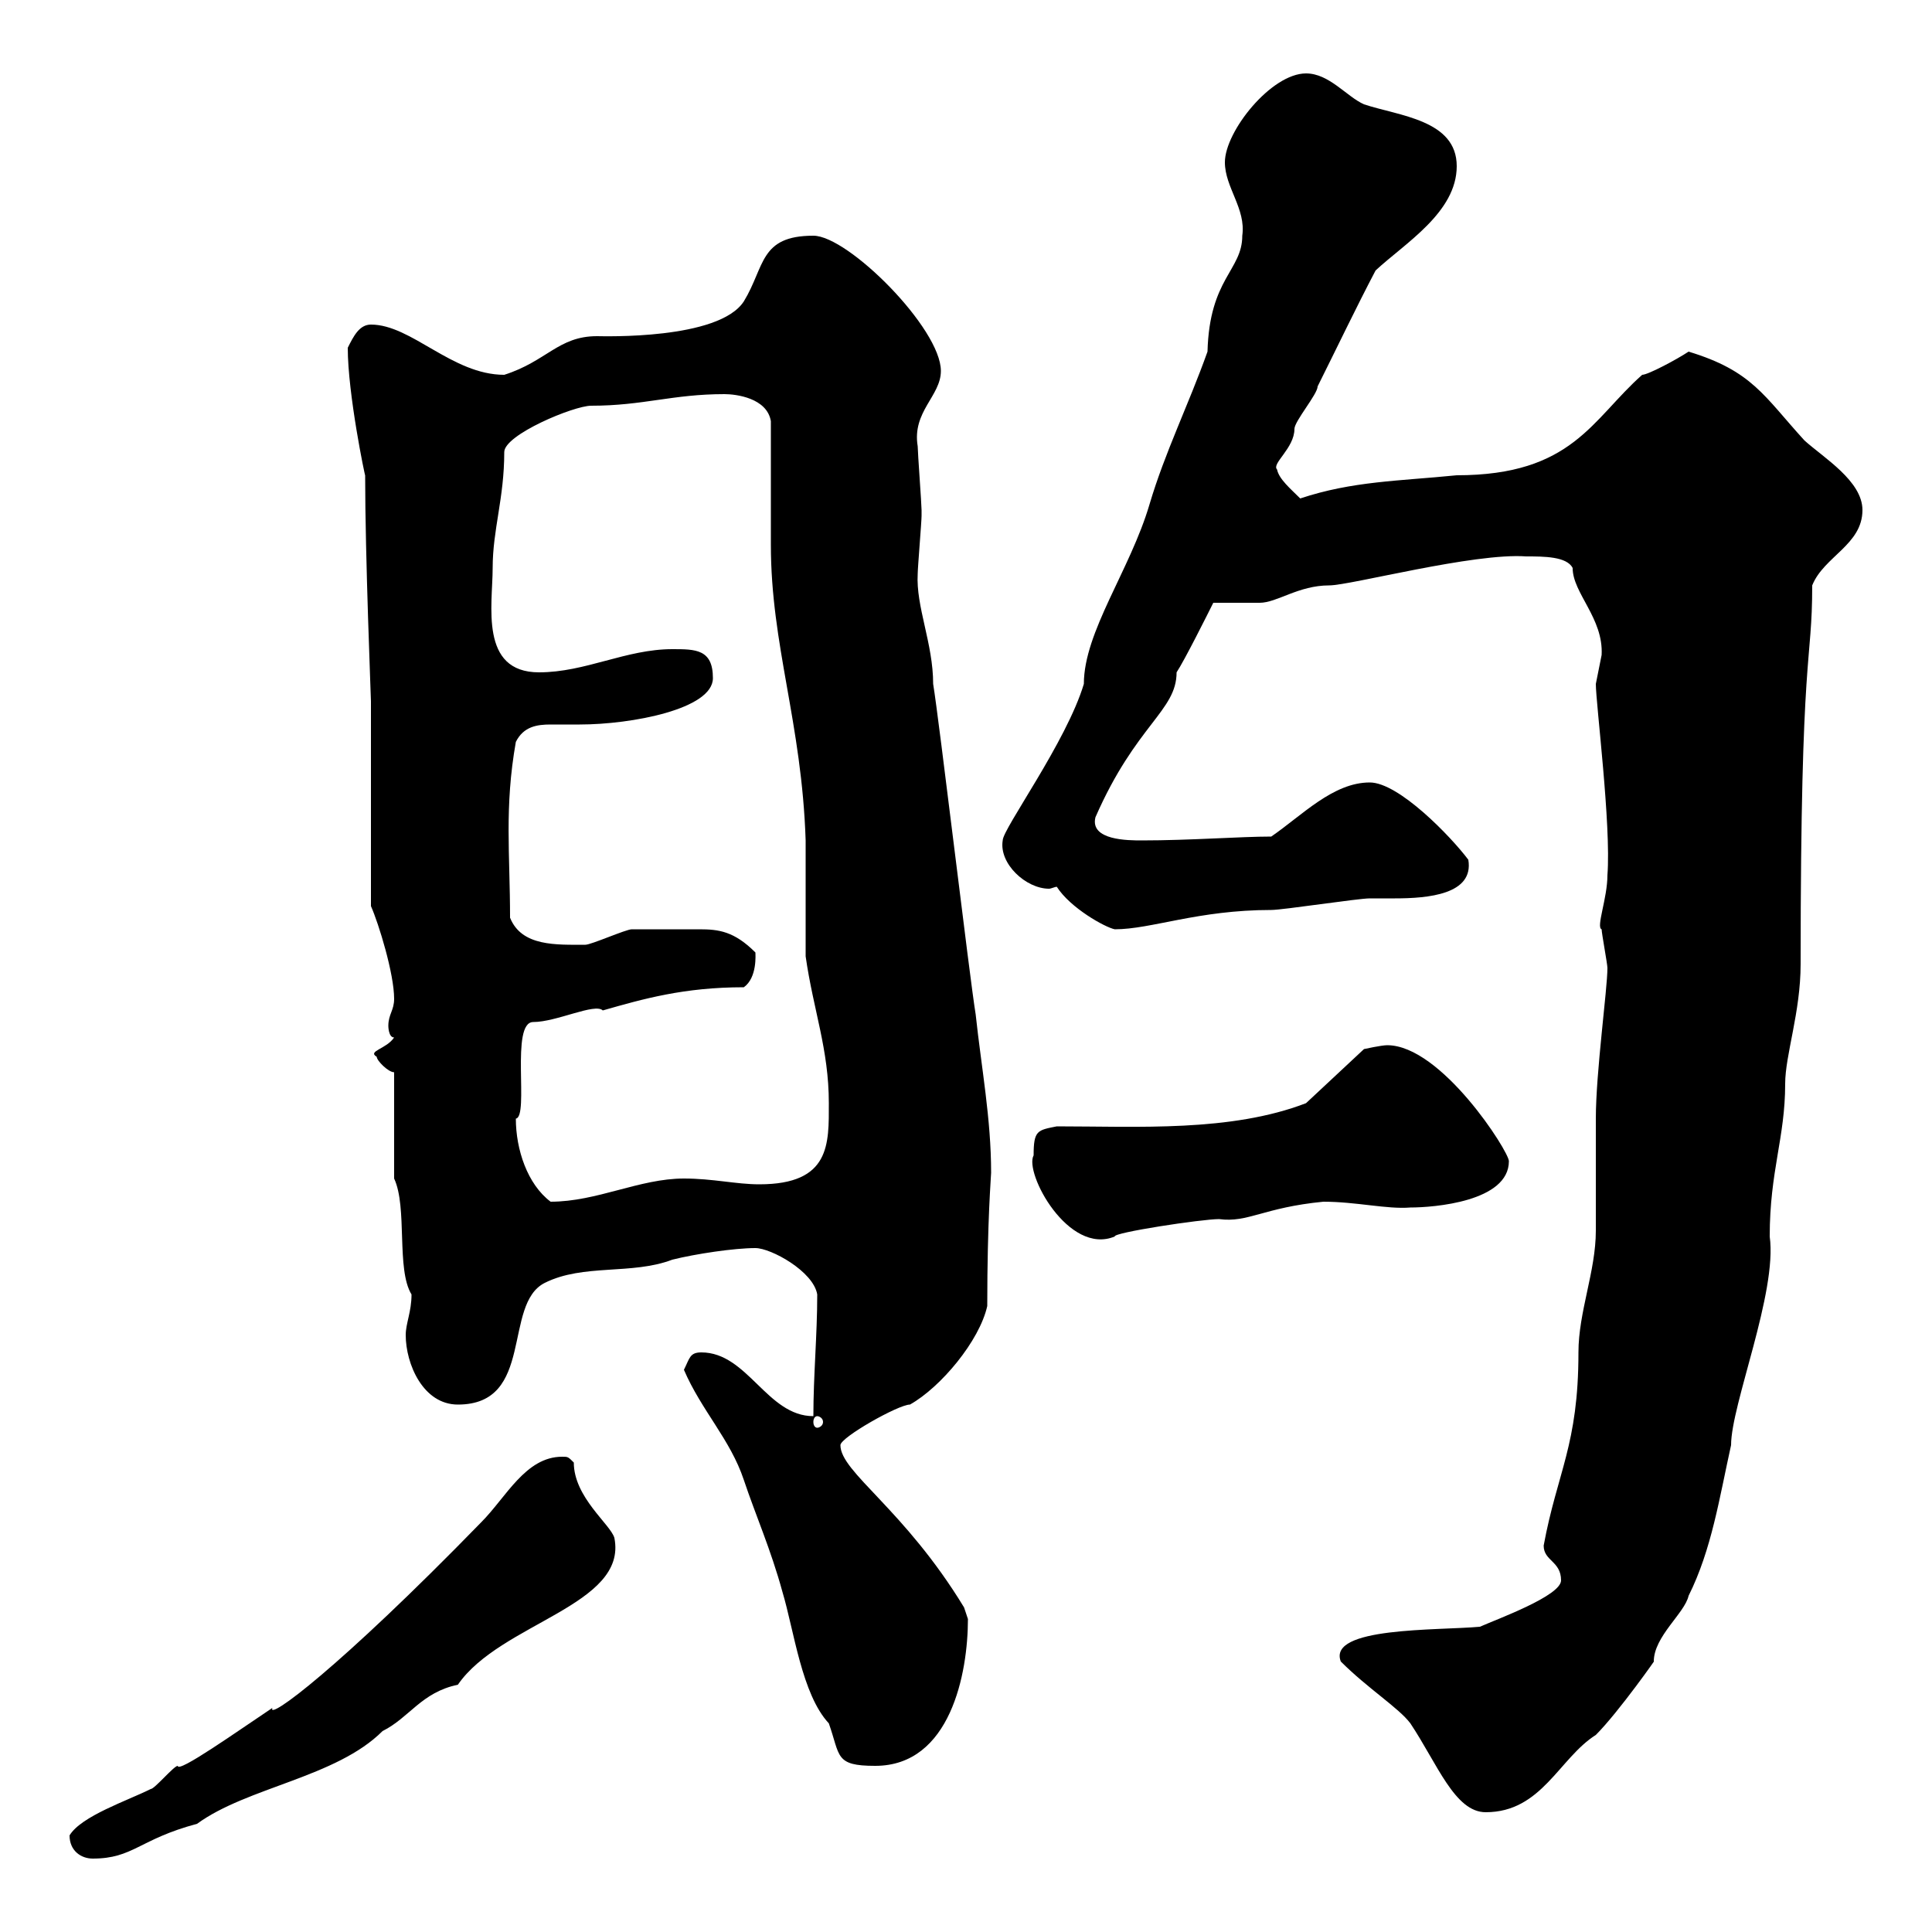<svg xmlns="http://www.w3.org/2000/svg" xmlns:xlink="http://www.w3.org/1999/xlink" width="300" height="300"><path d="M10.80 285C10.80 287.40 12.60 288.60 14.40 288.60C20.70 288.60 21.60 285.60 30.60 283.20C38.40 277.50 52.20 276 59.40 268.80C63.60 266.70 65.40 262.80 71.10 261.60C77.70 252 97.50 249.30 95.40 238.80C94.80 236.70 89.10 232.50 89.10 227.10C88.20 226.20 88.20 226.20 87.30 226.20C81.60 226.20 78.60 232.50 74.70 236.40C52.50 259.20 41.40 267.30 42.30 265.20C36.90 268.80 27.60 275.40 27.60 274.20C27 274.20 24 277.80 23.40 277.80C19.80 279.60 12.60 282 10.80 285ZM208.20 258C212.40 262.20 217.20 265.20 219 267.60C223.20 273.90 225.90 281.40 230.70 281.40C239.40 281.40 242.10 273 247.80 269.40C251.40 265.80 257.70 256.80 256.80 258C256.80 254.10 261.60 250.50 262.20 247.80C265.80 240.60 267 232.50 268.80 224.40C268.80 218.10 276 200.70 274.80 192C274.80 181.80 277.20 176.70 277.20 168.30C277.20 163.80 279.60 157.20 279.60 149.70C279.60 99.90 281.40 103.50 281.40 90.90C283.20 86.40 289.20 84.60 289.20 79.20C289.20 74.70 283.20 71.10 280.20 68.40C273.90 61.50 272.10 57.60 262.20 54.60C260.40 55.80 255.90 58.20 255 58.20C247.20 65.10 244.20 73.80 226.20 73.80C217.20 74.70 210 74.70 201.90 77.40C200.40 75.90 198.60 74.40 198.30 72.90C197.40 72 201 69.60 201 66.60C201 65.40 204.60 61.20 204.60 60C207.60 54 210.60 47.70 213.60 42C218.10 37.80 226.20 33 226.20 25.80C226.20 18.60 217.20 18 211.80 16.20C209.10 15 206.40 11.40 202.80 11.40C197.40 11.40 190.20 20.40 190.20 25.20C190.20 29.10 193.50 32.40 192.90 36.60C192.90 42 187.80 43.20 187.50 54.60C184.50 63 180.90 70.20 178.50 78.30C175.50 88.50 168.30 98.10 168.30 106.20C165.60 115.20 155.70 128.70 155.70 130.50C155.10 134.10 159.30 138 162.90 138C163.20 138 163.80 137.70 164.10 137.70C166.20 141 171.60 144 173.10 144.30C178.80 144.30 186 141.30 197.40 141.30C199.20 141.30 210.90 139.50 212.70 139.50C213.30 139.50 214.80 139.50 216.60 139.50C221.70 139.50 228.90 138.90 228 133.50C225.30 129.90 217.20 121.50 212.70 121.50C207 121.50 202.20 126.60 197.40 129.90C192.60 129.90 184.80 130.50 177.30 130.50C175.20 130.50 169.20 130.50 170.10 126.90C176.40 112.50 182.70 110.40 182.70 104.40C183.90 102.60 187.50 95.40 188.40 93.60C189.30 93.60 194.70 93.60 195.60 93.60C198.30 93.60 201.60 90.90 206.40 90.90C209.70 90.90 228.90 85.80 237 86.40C239.70 86.40 243.30 86.40 244.20 88.20C244.20 92.10 249 96 248.70 101.70C248.70 101.70 247.80 106.20 247.80 106.20C247.80 109.20 250.20 128.10 249.60 135.90C249.60 139.50 247.80 144 248.70 144.30C248.70 144.90 249.60 149.70 249.60 150.30C249.60 153.60 247.80 166.50 247.80 173.70C247.80 175.50 247.80 189.30 247.80 191.10C247.80 197.40 245.10 203.70 245.10 210C245.10 224.40 241.80 228.60 239.70 240C239.70 242.40 242.40 242.40 242.40 245.40C242.40 247.80 232.50 251.40 229.80 252.60C223.20 253.20 206.10 252.60 208.20 258ZM106.20 212.70C108.90 219 113.40 223.50 115.50 229.80C117.30 235.20 119.70 240.60 121.50 247.20C123.30 253.20 124.50 263.10 128.70 267.60C130.50 272.70 129.60 274.20 135.90 274.20C147.60 274.20 150.30 259.80 150.30 251.40C150.30 251.40 149.70 249.60 149.70 249.60C140.40 234.30 130.50 228.60 130.50 224.40C130.50 223.20 139.50 218.10 141.30 218.10C146.10 215.40 152.10 208.20 153.30 202.80C153.30 189.30 153.90 182.70 153.90 182.10C153.90 173.70 152.40 165.90 151.50 157.50C150.60 152.10 145.80 111.60 144.90 106.20C144.90 99.90 142.20 94.20 142.50 89.10C142.50 88.20 143.10 81 143.10 80.10C143.10 79.20 143.10 79.20 143.10 79.20C143.10 78.30 142.50 70.20 142.50 69.30C141.60 63.90 146.10 61.50 146.10 57.60C146.10 51 131.70 36.60 126.30 36.60C117.90 36.60 118.80 41.40 115.50 46.80C111.60 52.80 93.60 52.20 92.70 52.20C86.70 52.20 84.90 56.10 78.30 58.20C70.20 58.20 63.90 50.40 57.60 50.40C55.80 50.40 54.90 52.20 54 54C54 61.20 56.70 74.10 56.70 73.80C56.70 86.40 57.60 108.30 57.60 108.90L57.60 140.70C58.80 143.40 61.20 151.20 61.20 155.10C61.20 156.90 60.30 157.50 60.30 159.30C60.30 159.30 60.30 161.10 61.20 161.10C60 162.90 57 163.20 58.50 164.10C58.50 164.70 60.30 166.50 61.20 166.50L61.20 183C63.30 187.50 61.50 197.10 63.90 201C63.90 203.70 63 205.50 63 207.30C63 211.80 65.70 218.10 71.10 218.10C83.10 218.10 78 202.50 84.60 199.20C90.60 196.20 98.10 198 104.40 195.60C108 194.70 114 193.80 117.30 193.80C119.70 193.80 126.30 197.40 126.90 201C126.90 207.30 126.30 213.60 126.30 219.90C119.10 219.90 116.10 210 108.90 210C107.10 210 107.10 210.90 106.20 212.70ZM126.90 219.90C127.20 219.90 127.80 220.20 127.80 220.80C127.80 221.40 127.20 221.70 126.90 221.70C126.60 221.70 126.30 221.40 126.30 220.80C126.30 220.20 126.60 219.90 126.90 219.90ZM160.50 179.40C159 182.10 165.90 195 173.10 192C172.80 191.40 186.60 189.30 189.30 189.30C193.80 189.90 196.20 187.50 205.50 186.60C210.60 186.60 215.40 187.80 219 187.50C222.60 187.50 234.30 186.60 234.30 180.30C234.30 178.80 223.80 162.30 215.40 162.30C214.50 162.30 211.80 162.90 211.80 162.90L202.80 171.30C191.10 175.80 176.70 174.90 164.10 174.90C161.10 175.50 160.50 175.50 160.50 179.40ZM80.10 173.70C82.20 173.40 79.20 158.70 82.80 158.70C86.40 158.70 92.40 155.70 93.60 156.90C99.90 155.10 106.20 153.30 115.50 153.30C117.60 151.80 117.30 148.20 117.30 147.90C114 144.60 111.60 144.30 108.60 144.30C106.20 144.30 100.80 144.30 98.10 144.30C97.20 144.30 91.80 146.70 90.90 146.70C86.40 146.70 81 147 79.20 142.50C79.20 132.60 78.30 125.40 80.10 115.20C81.30 112.80 83.40 112.50 85.50 112.50C87 112.50 88.50 112.50 90 112.50C98.10 112.50 110.70 110.10 110.70 105.30C110.70 100.80 108 100.80 104.40 100.80C97.20 100.80 90.90 104.40 83.70 104.40C74.40 104.40 76.50 93.90 76.50 88.20C76.50 82.20 78.30 77.40 78.30 70.20C78.30 67.50 89.10 63 91.80 63C99.90 63 104.40 61.20 112.50 61.20C114.30 61.20 119.10 61.80 119.70 65.40C119.70 68.40 119.70 81.90 119.70 84.60C119.70 100.20 124.50 112.20 125.10 130.50C125.10 133.50 125.10 146.10 125.10 148.50C126.30 156.90 128.70 162.90 128.70 171.30C128.70 177.60 129 183.90 117.90 183.90C114.30 183.90 110.70 183 106.20 183C99.30 183 92.70 186.60 85.50 186.60C81.90 183.90 80.10 178.50 80.10 173.70Z"/></svg>